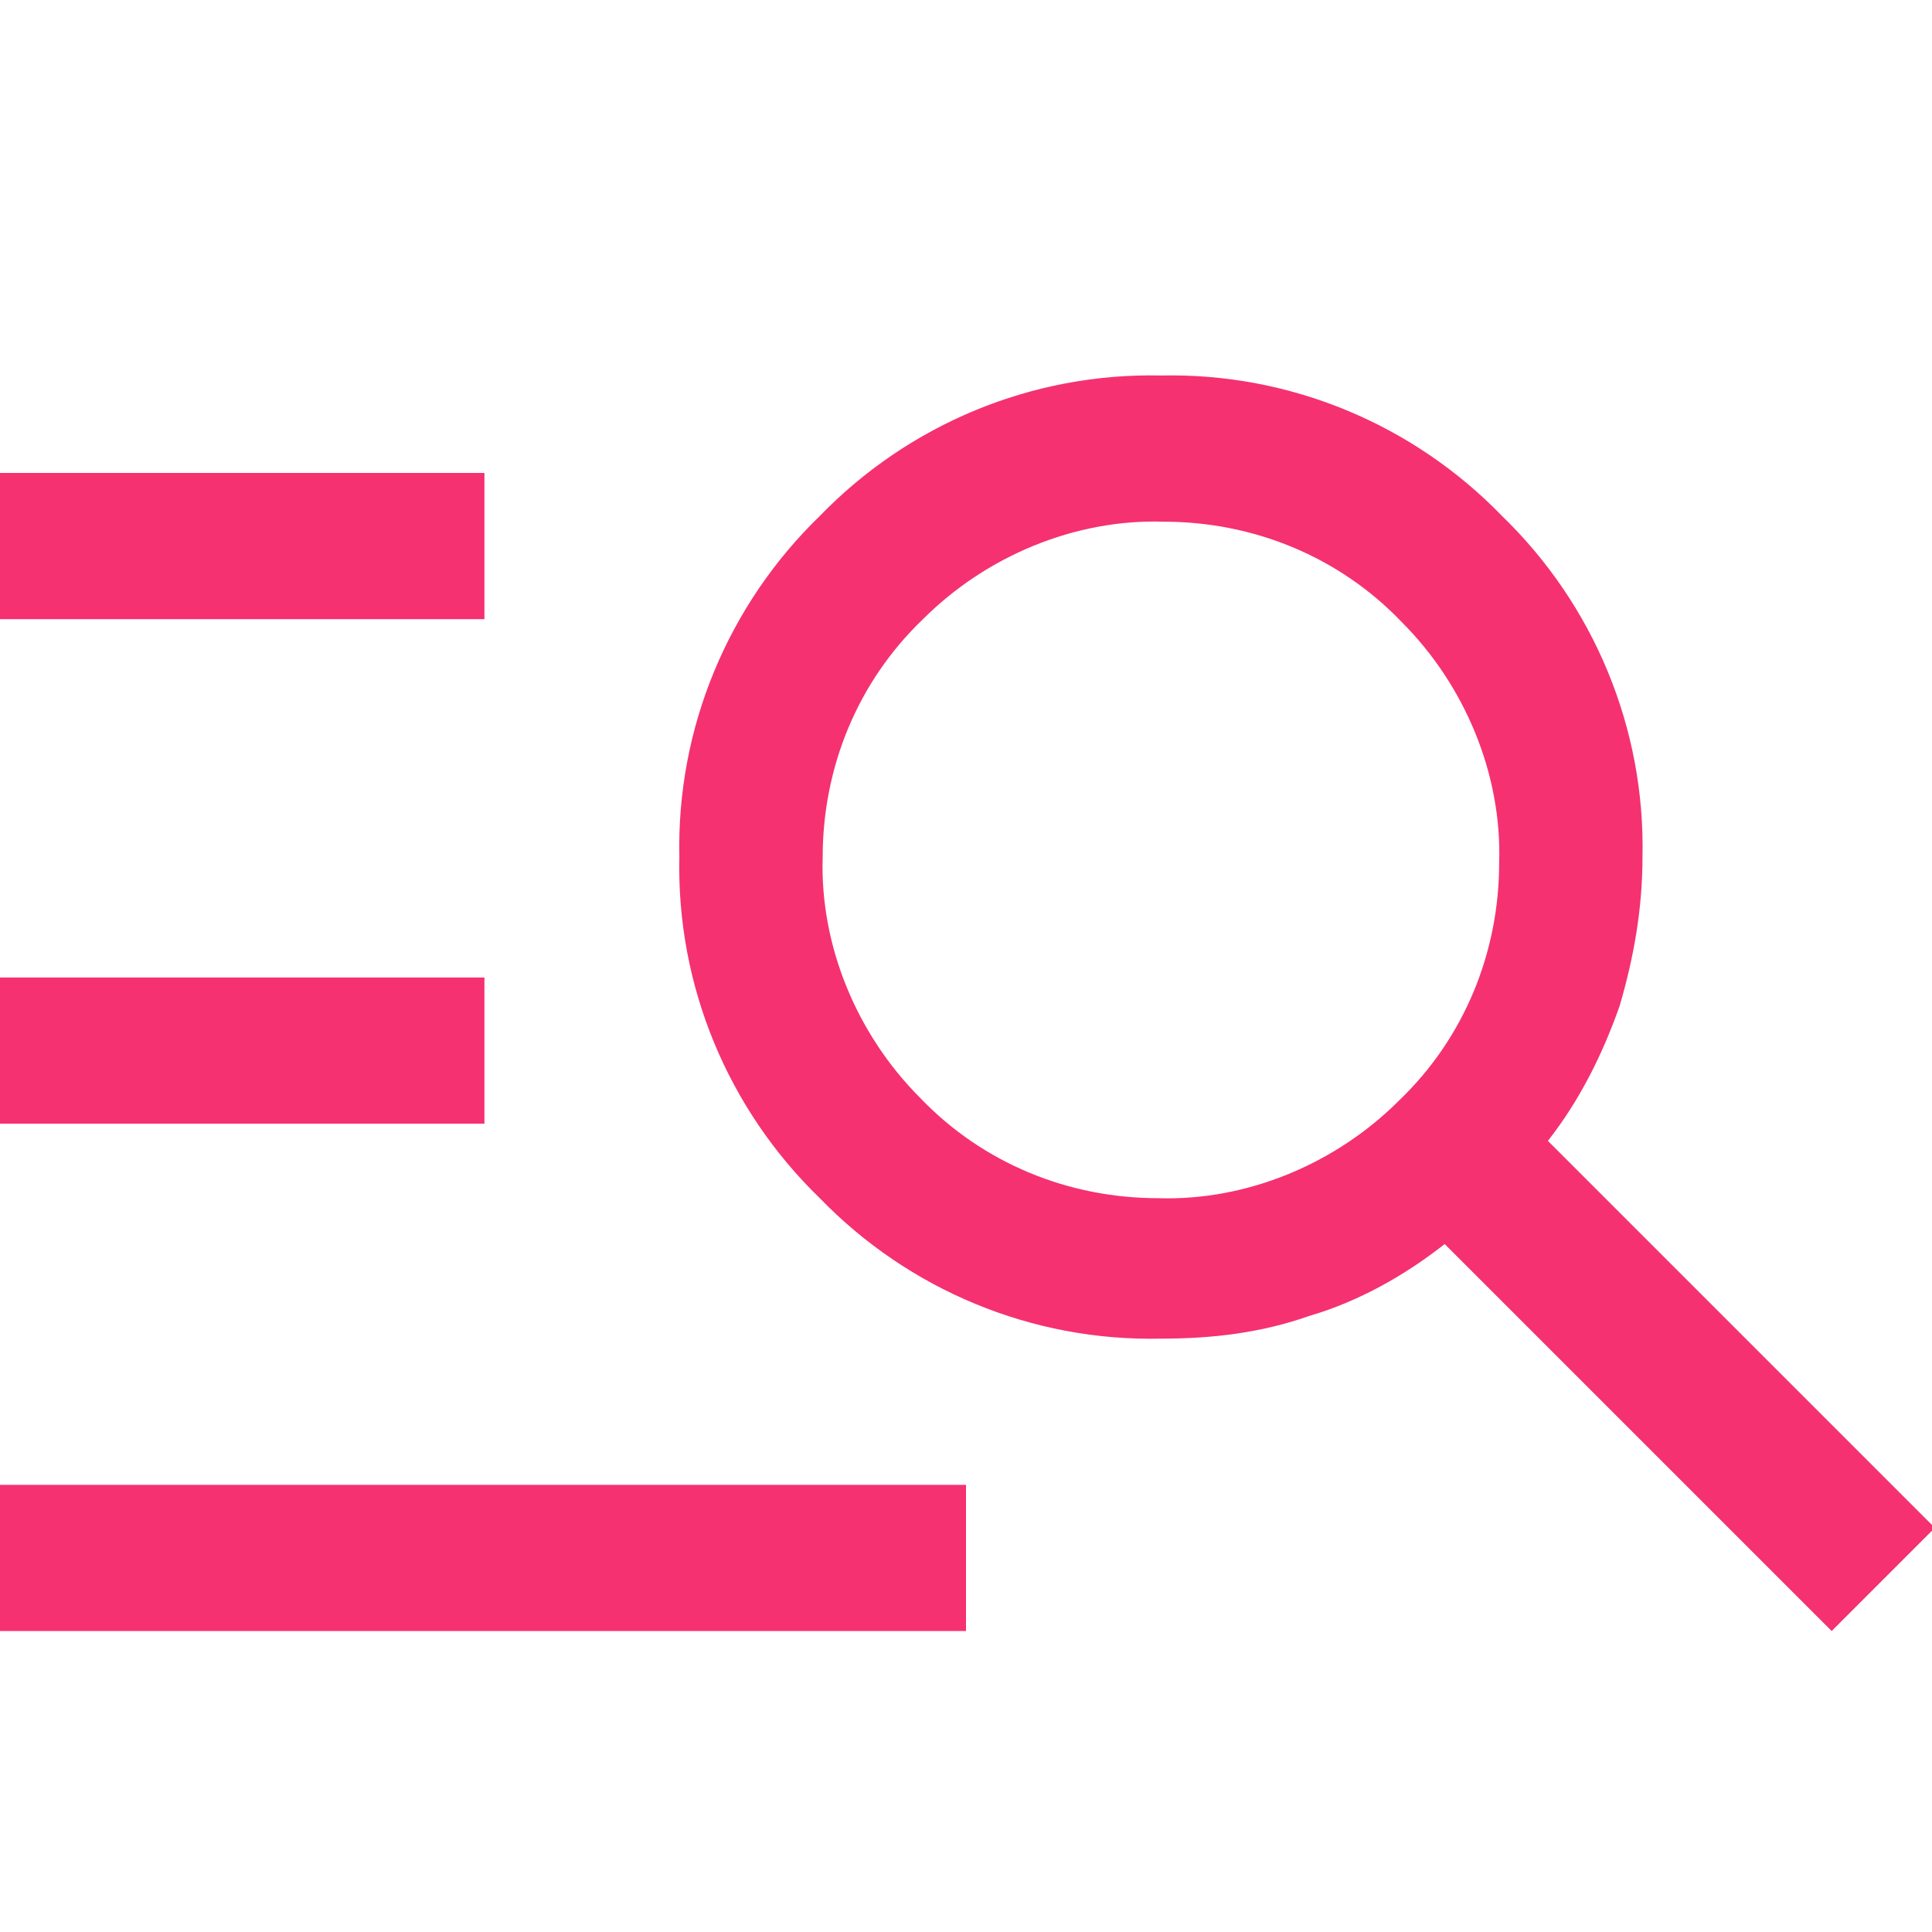 <?xml version="1.0" encoding="utf-8"?>
<!-- Generator: Adobe Illustrator 27.5.0, SVG Export Plug-In . SVG Version: 6.00 Build 0)  -->
<svg version="1.1" id="Capa_1" xmlns="http://www.w3.org/2000/svg" xmlns:xlink="http://www.w3.org/1999/xlink" x="0px" y="0px"
	 viewBox="0 0 67.4 67.4" style="enable-background:new 0 0 67.4 67.4;" xml:space="preserve">
<style type="text/css">
	.st0{fill:#F53172;}
</style>
<g id="Grupo_1264" transform="translate(80 -3354)">
	<path id="manage_search_FILL0_wght400_GRAD0_opsz48" class="st0" d="M-80,3410.9v-5.1h33.7v5.1H-80z M-80,3393.2v-5.1h16.9v5.1H-80
		z M-80,3375.6v-5.1h16.9v5.1H-80z M-16.1,3410.9l-13.5-13.5c-1.4,1.1-3,2-4.7,2.5c-1.7,0.6-3.4,0.8-5.2,0.8
		c-4.5,0.1-8.8-1.7-11.9-4.9c-3.2-3.1-5-7.4-4.9-11.9c-0.1-4.5,1.7-8.8,4.9-11.9c3.1-3.2,7.4-5,11.9-4.9c4.5-0.1,8.8,1.7,11.9,4.9
		c3.2,3.1,5,7.4,4.9,11.9c0,1.8-0.3,3.5-0.8,5.2c-0.6,1.7-1.4,3.3-2.5,4.7l13.5,13.5L-16.1,3410.9z M-39.6,3395.8
		c3.1,0.1,6.2-1.2,8.4-3.4c2.3-2.2,3.5-5.2,3.5-8.3c0.1-3.1-1.2-6.2-3.4-8.4c-2.2-2.3-5.2-3.5-8.3-3.5c-3.1-0.1-6.2,1.2-8.4,3.4
		c-2.3,2.2-3.5,5.2-3.5,8.3c-0.1,3.1,1.2,6.2,3.4,8.4C-45.7,3394.6-42.7,3395.8-39.6,3395.8L-39.6,3395.8z"/>
</g>
</svg>
